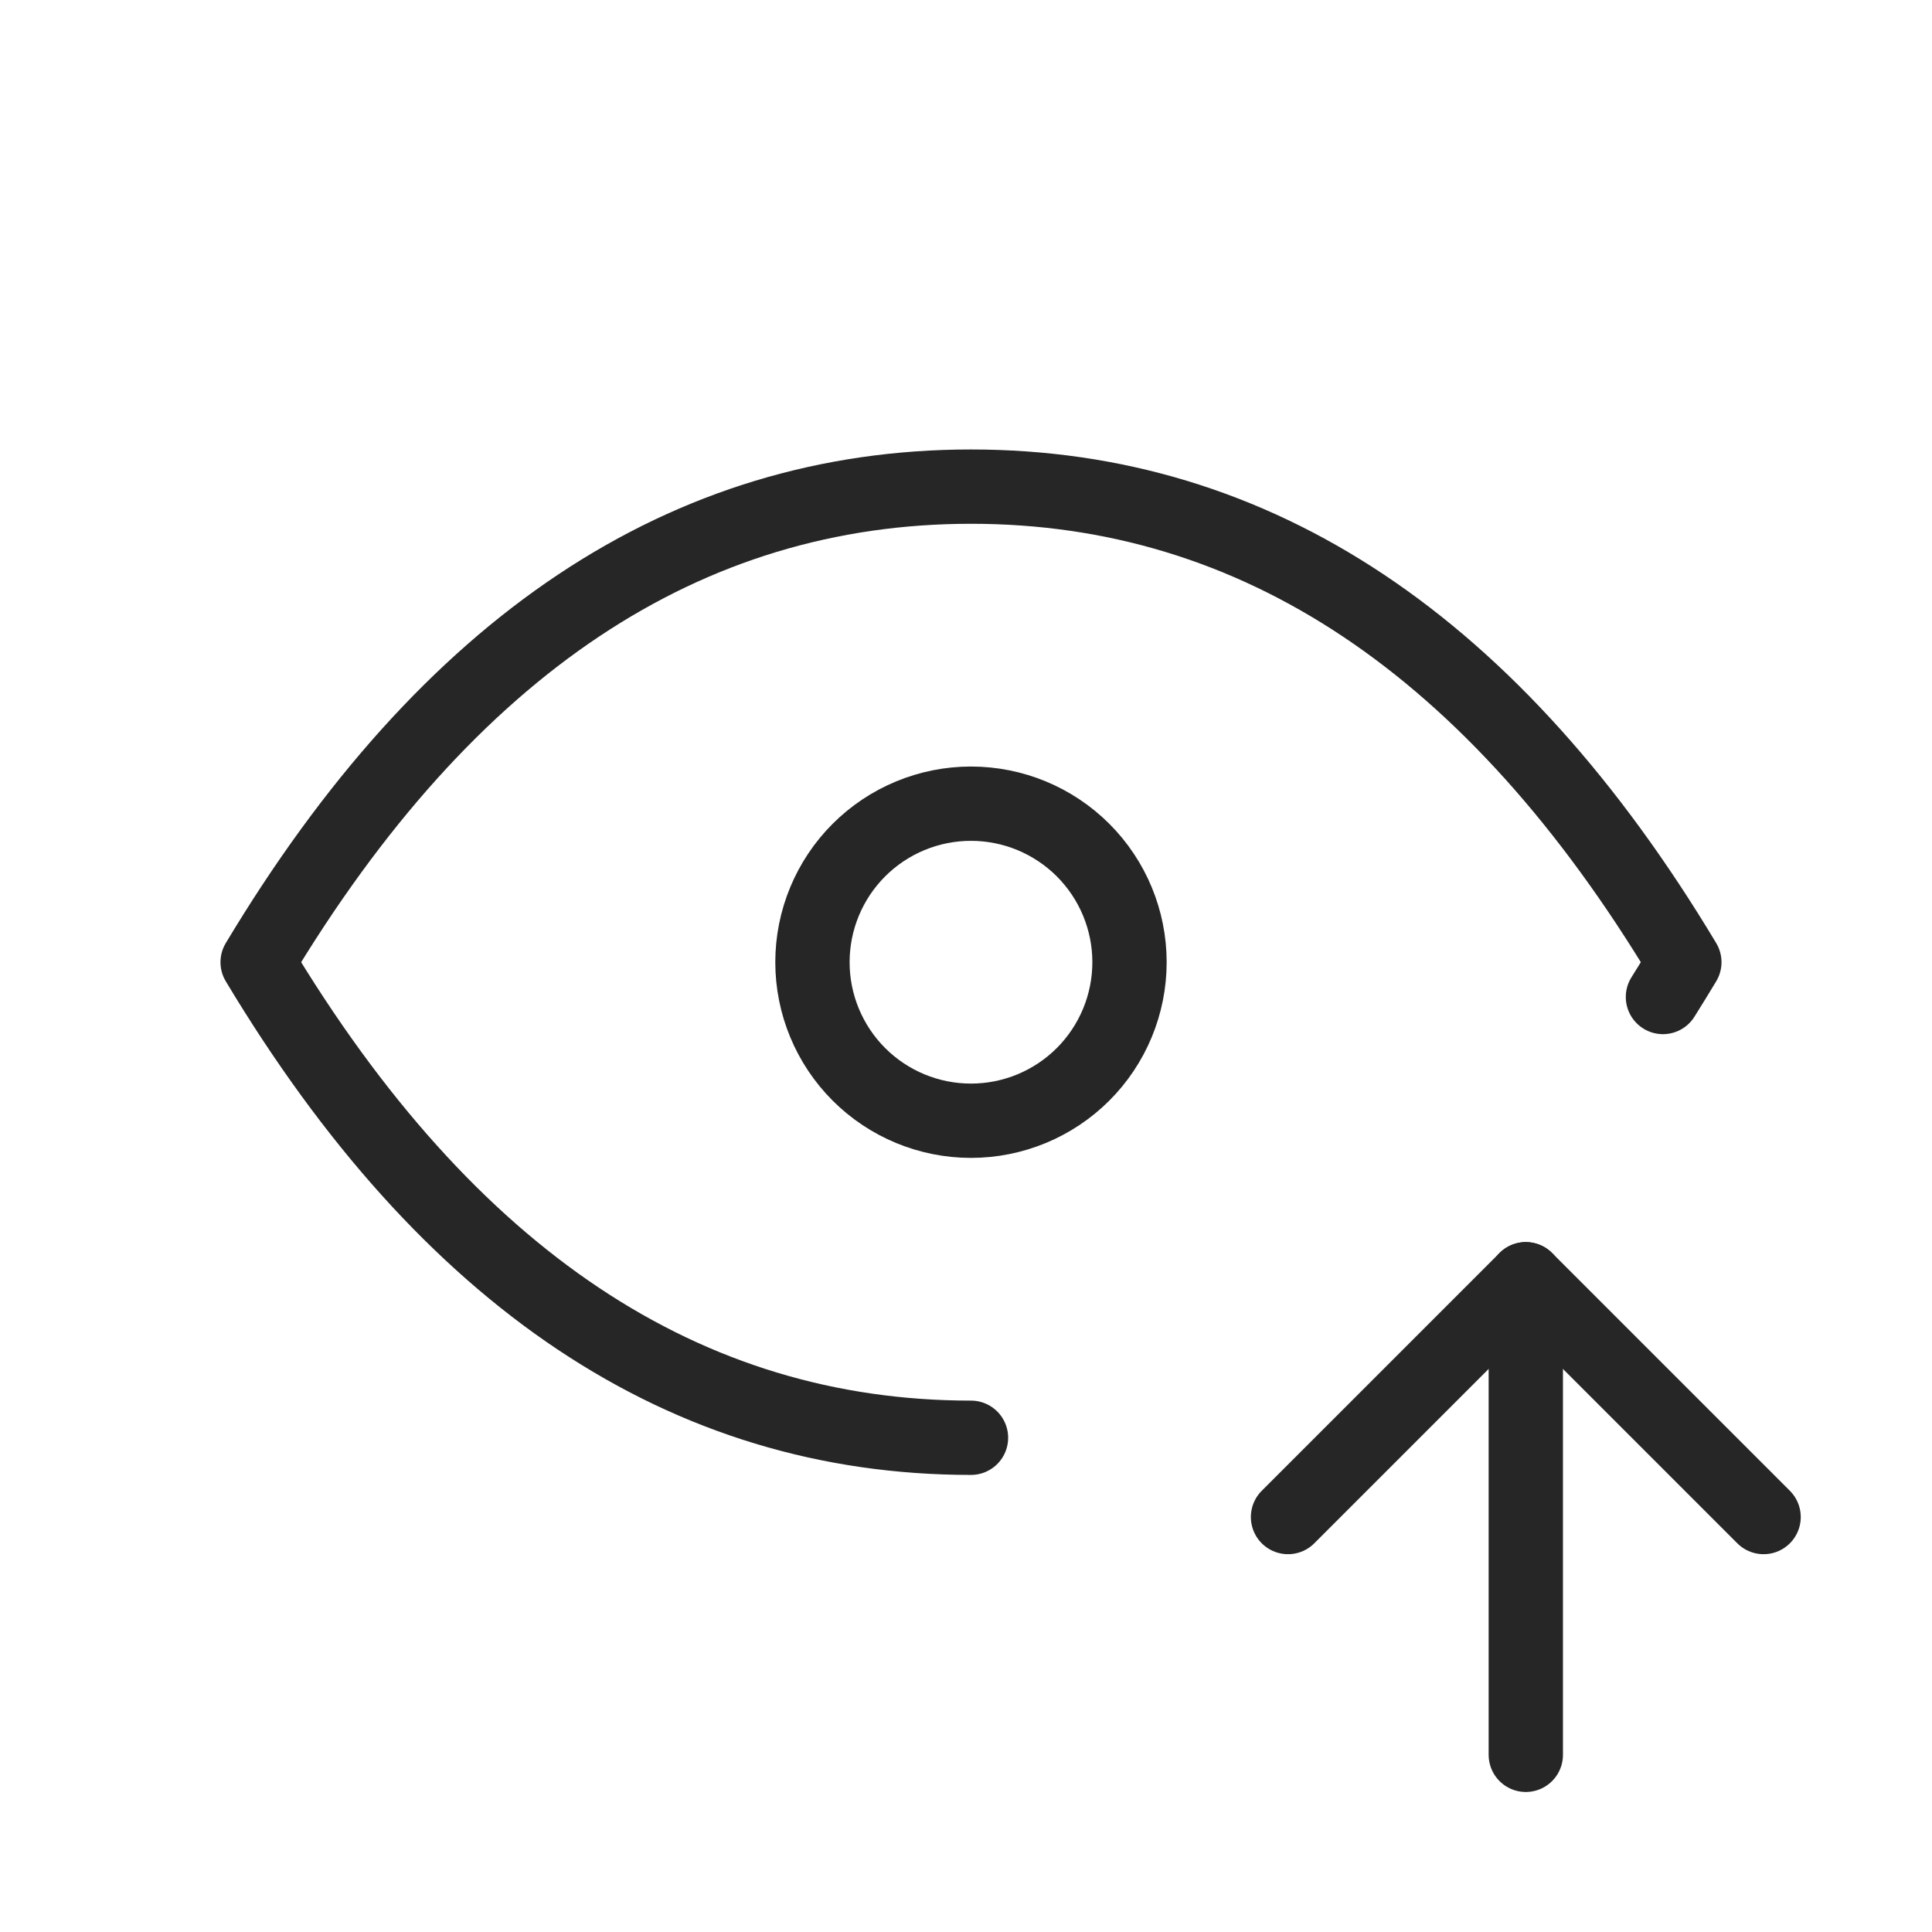 <svg width="65" height="65" viewBox="0 0 65 65" fill="none" xmlns="http://www.w3.org/2000/svg">
<g clip-path="url(#clip0_4904_14261)">
<path d="M27.334 32.372C27.334 33.787 27.896 35.143 28.896 36.144C29.896 37.144 31.253 37.706 32.667 37.706C34.082 37.706 35.438 37.144 36.439 36.144C37.439 35.143 38.001 33.787 38.001 32.372C38.001 30.958 37.439 29.601 36.439 28.601C35.438 27.601 34.082 27.039 32.667 27.039C31.253 27.039 29.896 27.601 28.896 28.601C27.896 29.601 27.334 30.958 27.334 32.372Z" stroke="#262626" stroke-width="2.5" stroke-linecap="round" stroke-linejoin="round"/>
<path d="M32.668 48.372C23.068 48.372 15.068 43.039 8.668 32.372C15.068 21.705 23.068 16.372 32.668 16.372C42.268 16.372 50.268 21.705 56.668 32.372C56.428 32.772 56.188 33.159 55.948 33.543" stroke="#262626" stroke-width="2.5" stroke-linecap="round" stroke-linejoin="round"/>
<path d="M51.334 59.039V43.039" stroke="#262626" stroke-width="2.5" stroke-linecap="round" stroke-linejoin="round"/>
<path d="M59.334 51.039L51.334 43.039L43.334 51.039" stroke="#262626" stroke-width="2.5" stroke-linecap="round" stroke-linejoin="round"/>
</g>
<defs>
<clipPath id="clip0_4904_14261">
<rect width="64" height="64" fill="white" transform="translate(0.668 0.372)"/>
</clipPath>
</defs>
</svg>
